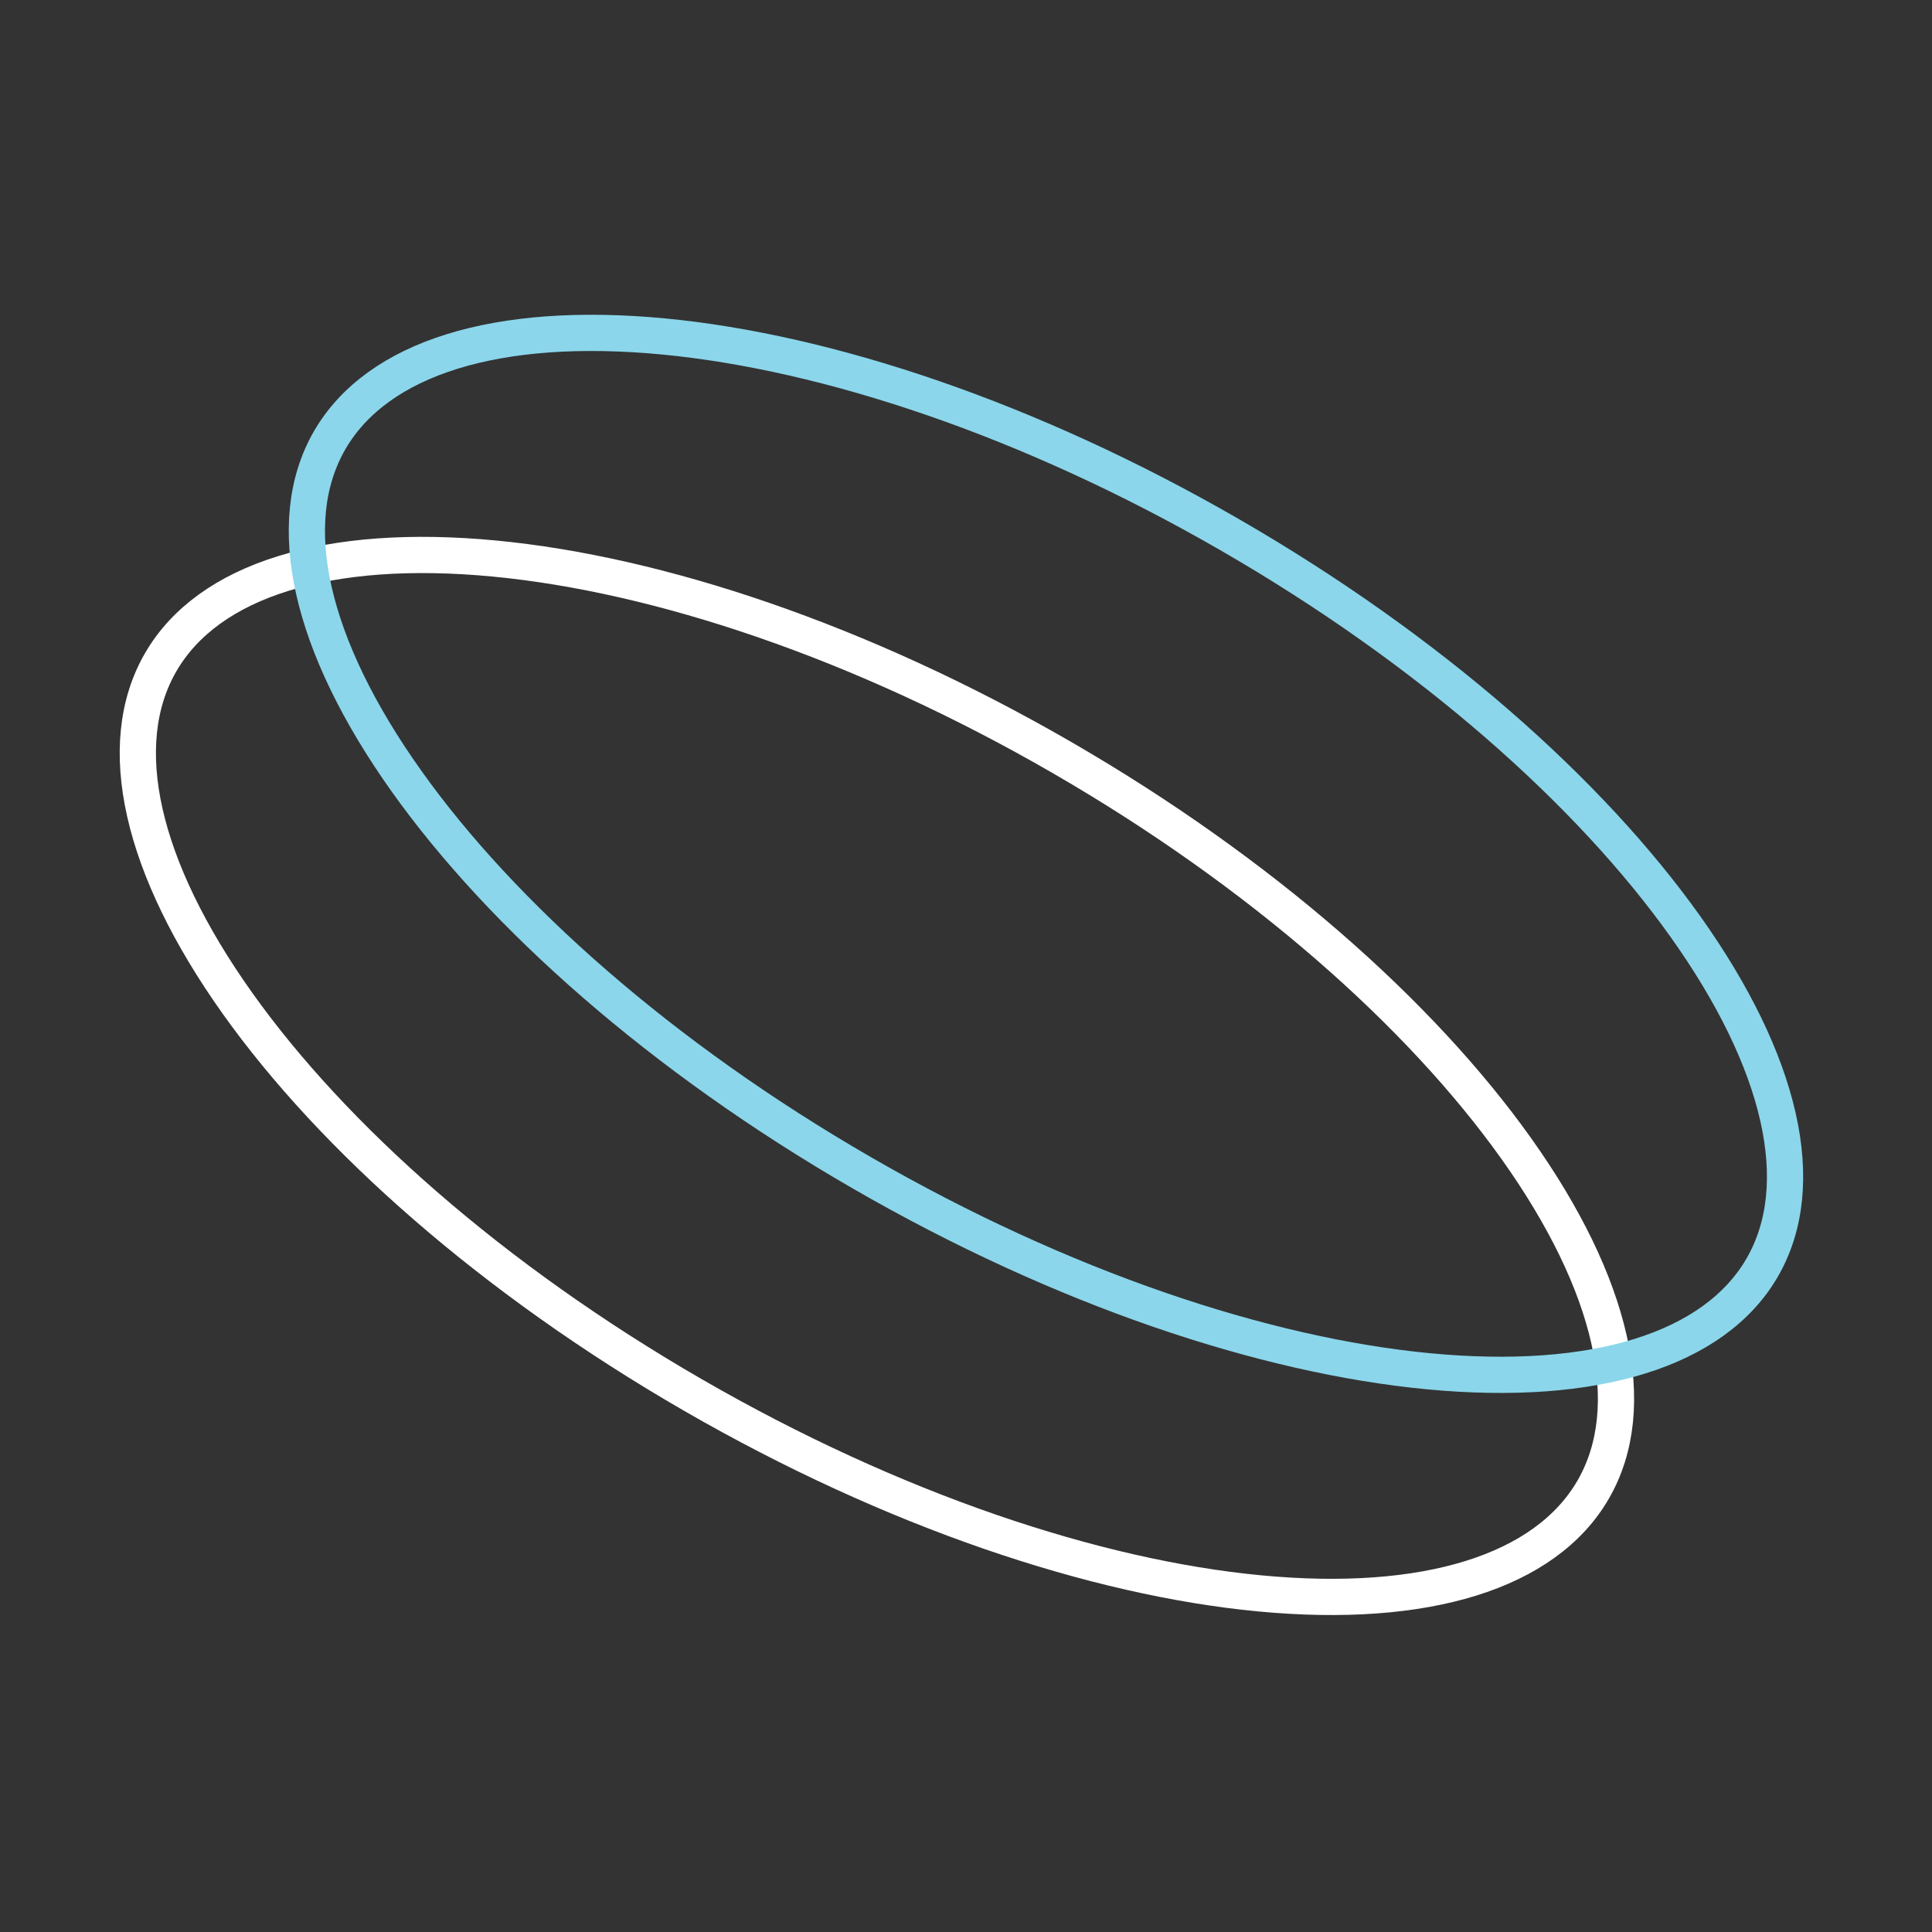 <svg width="80" height="80" viewBox="0 0 80 80" fill="none" xmlns="http://www.w3.org/2000/svg">
<rect x="0" y="0" width="80" height="80" fill="#333333" stroke="none"/>
<g clip-path="url(#clip0_4131_4501)">
<path d="M43.936 31.346C52.235 36.137 58.828 41.996 62.79 47.564C66.794 53.192 67.945 58.261 65.972 61.678C63.999 65.095 59.034 66.632 52.158 65.978C45.355 65.331 36.985 62.551 28.686 57.76C20.387 52.968 13.794 47.11 9.832 41.542C5.828 35.914 4.677 30.845 6.65 27.428C8.622 24.011 13.588 22.473 20.464 23.127C27.267 23.774 35.637 26.555 43.936 31.346Z" stroke="white" stroke-width="1.5"/>
<path d="M50.936 22.15C59.235 26.941 65.828 32.799 69.79 38.368C73.794 43.995 74.945 49.065 72.972 52.481C70.999 55.898 66.034 57.436 59.158 56.782C52.355 56.135 43.985 53.355 35.686 48.563C27.387 43.772 20.794 37.913 16.832 32.345C12.828 26.718 11.677 21.648 13.649 18.232C15.622 14.815 20.588 13.277 27.464 13.931C34.267 14.578 42.637 17.358 50.936 22.15Z" stroke="#8BD6EB" stroke-width="1.5"/>
</g>
<defs>
<clipPath id="clip0_4131_4501">
<rect width="80" height="80" fill="white"/>
</clipPath>
</defs>
</svg>
